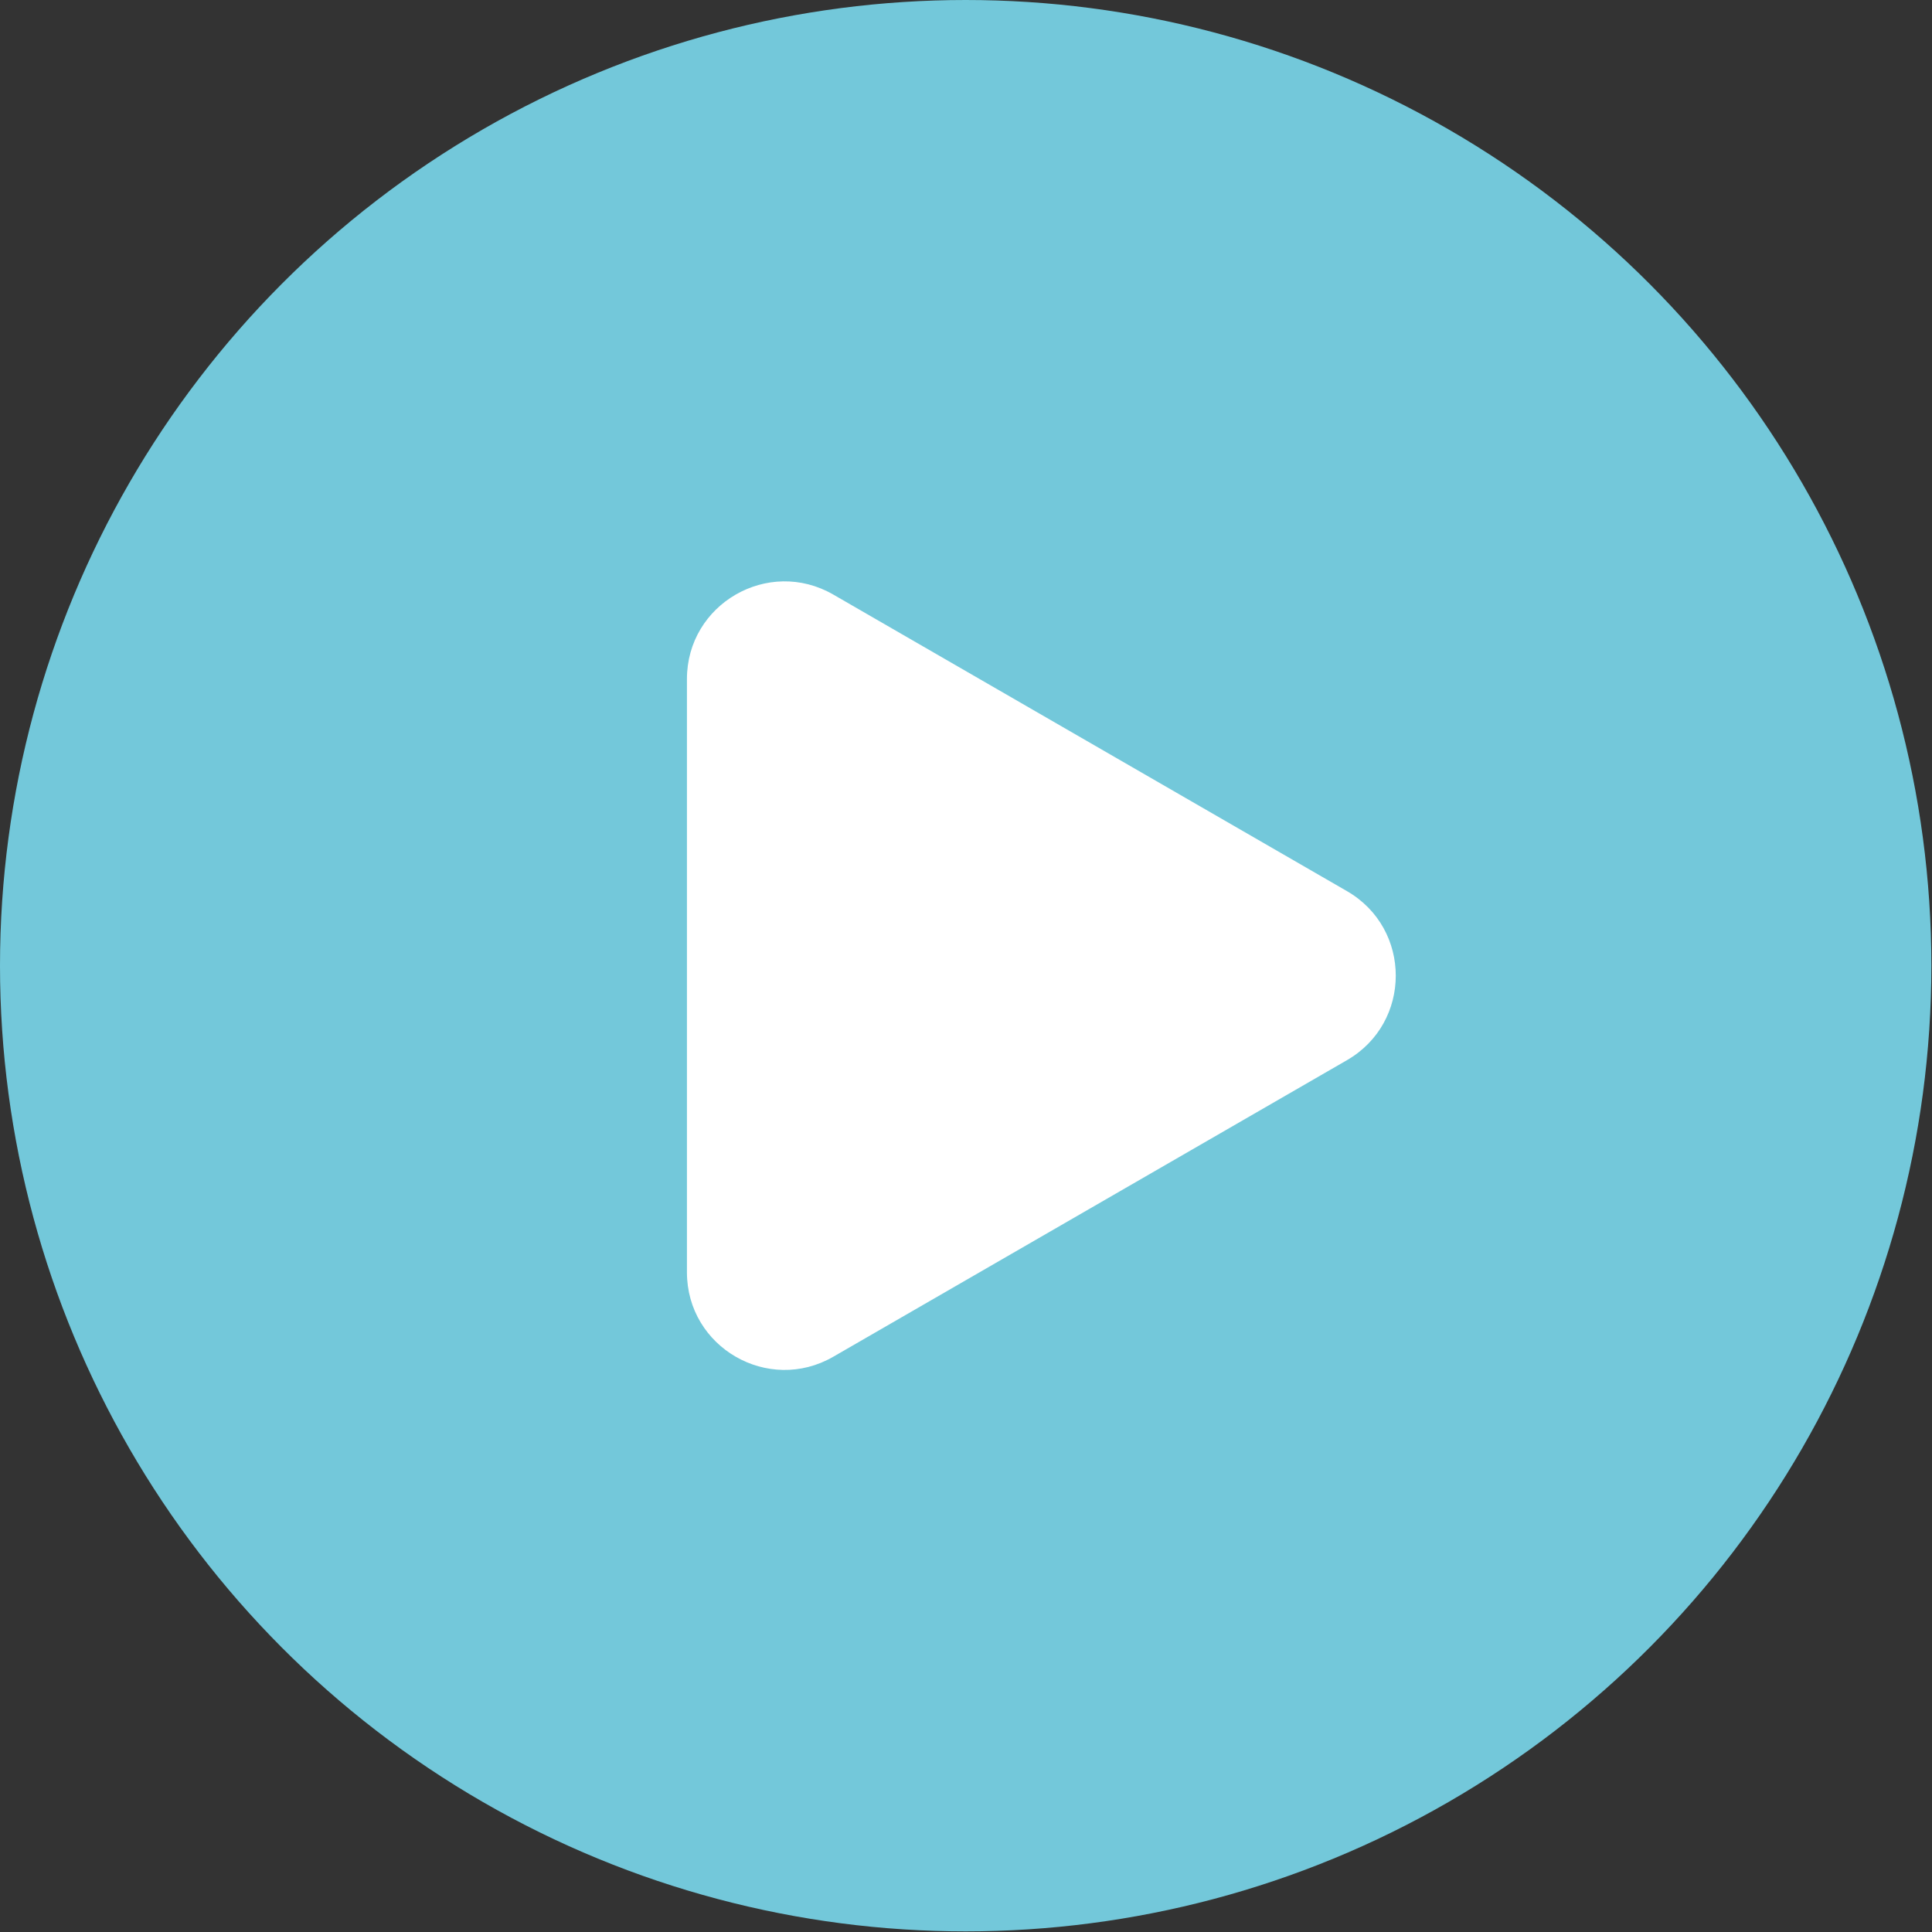 <svg width="99" height="99" viewBox="0 0 99 99" fill="none" xmlns="http://www.w3.org/2000/svg">
<rect x="0" y="0" width="99" height="99" fill="#333333" stroke="none"/>
<circle cx="49.484" cy="49.484" r="49.484" fill="#73C8DA"/>
<path d="M69.022 45.664C72.356 47.589 72.356 52.4 69.022 54.325L42.7 69.522C39.367 71.446 35.2 69.041 35.2 65.192L35.2 34.798C35.2 30.949 39.367 28.543 42.7 30.467L69.022 45.664Z" fill="white"/>
</svg>
